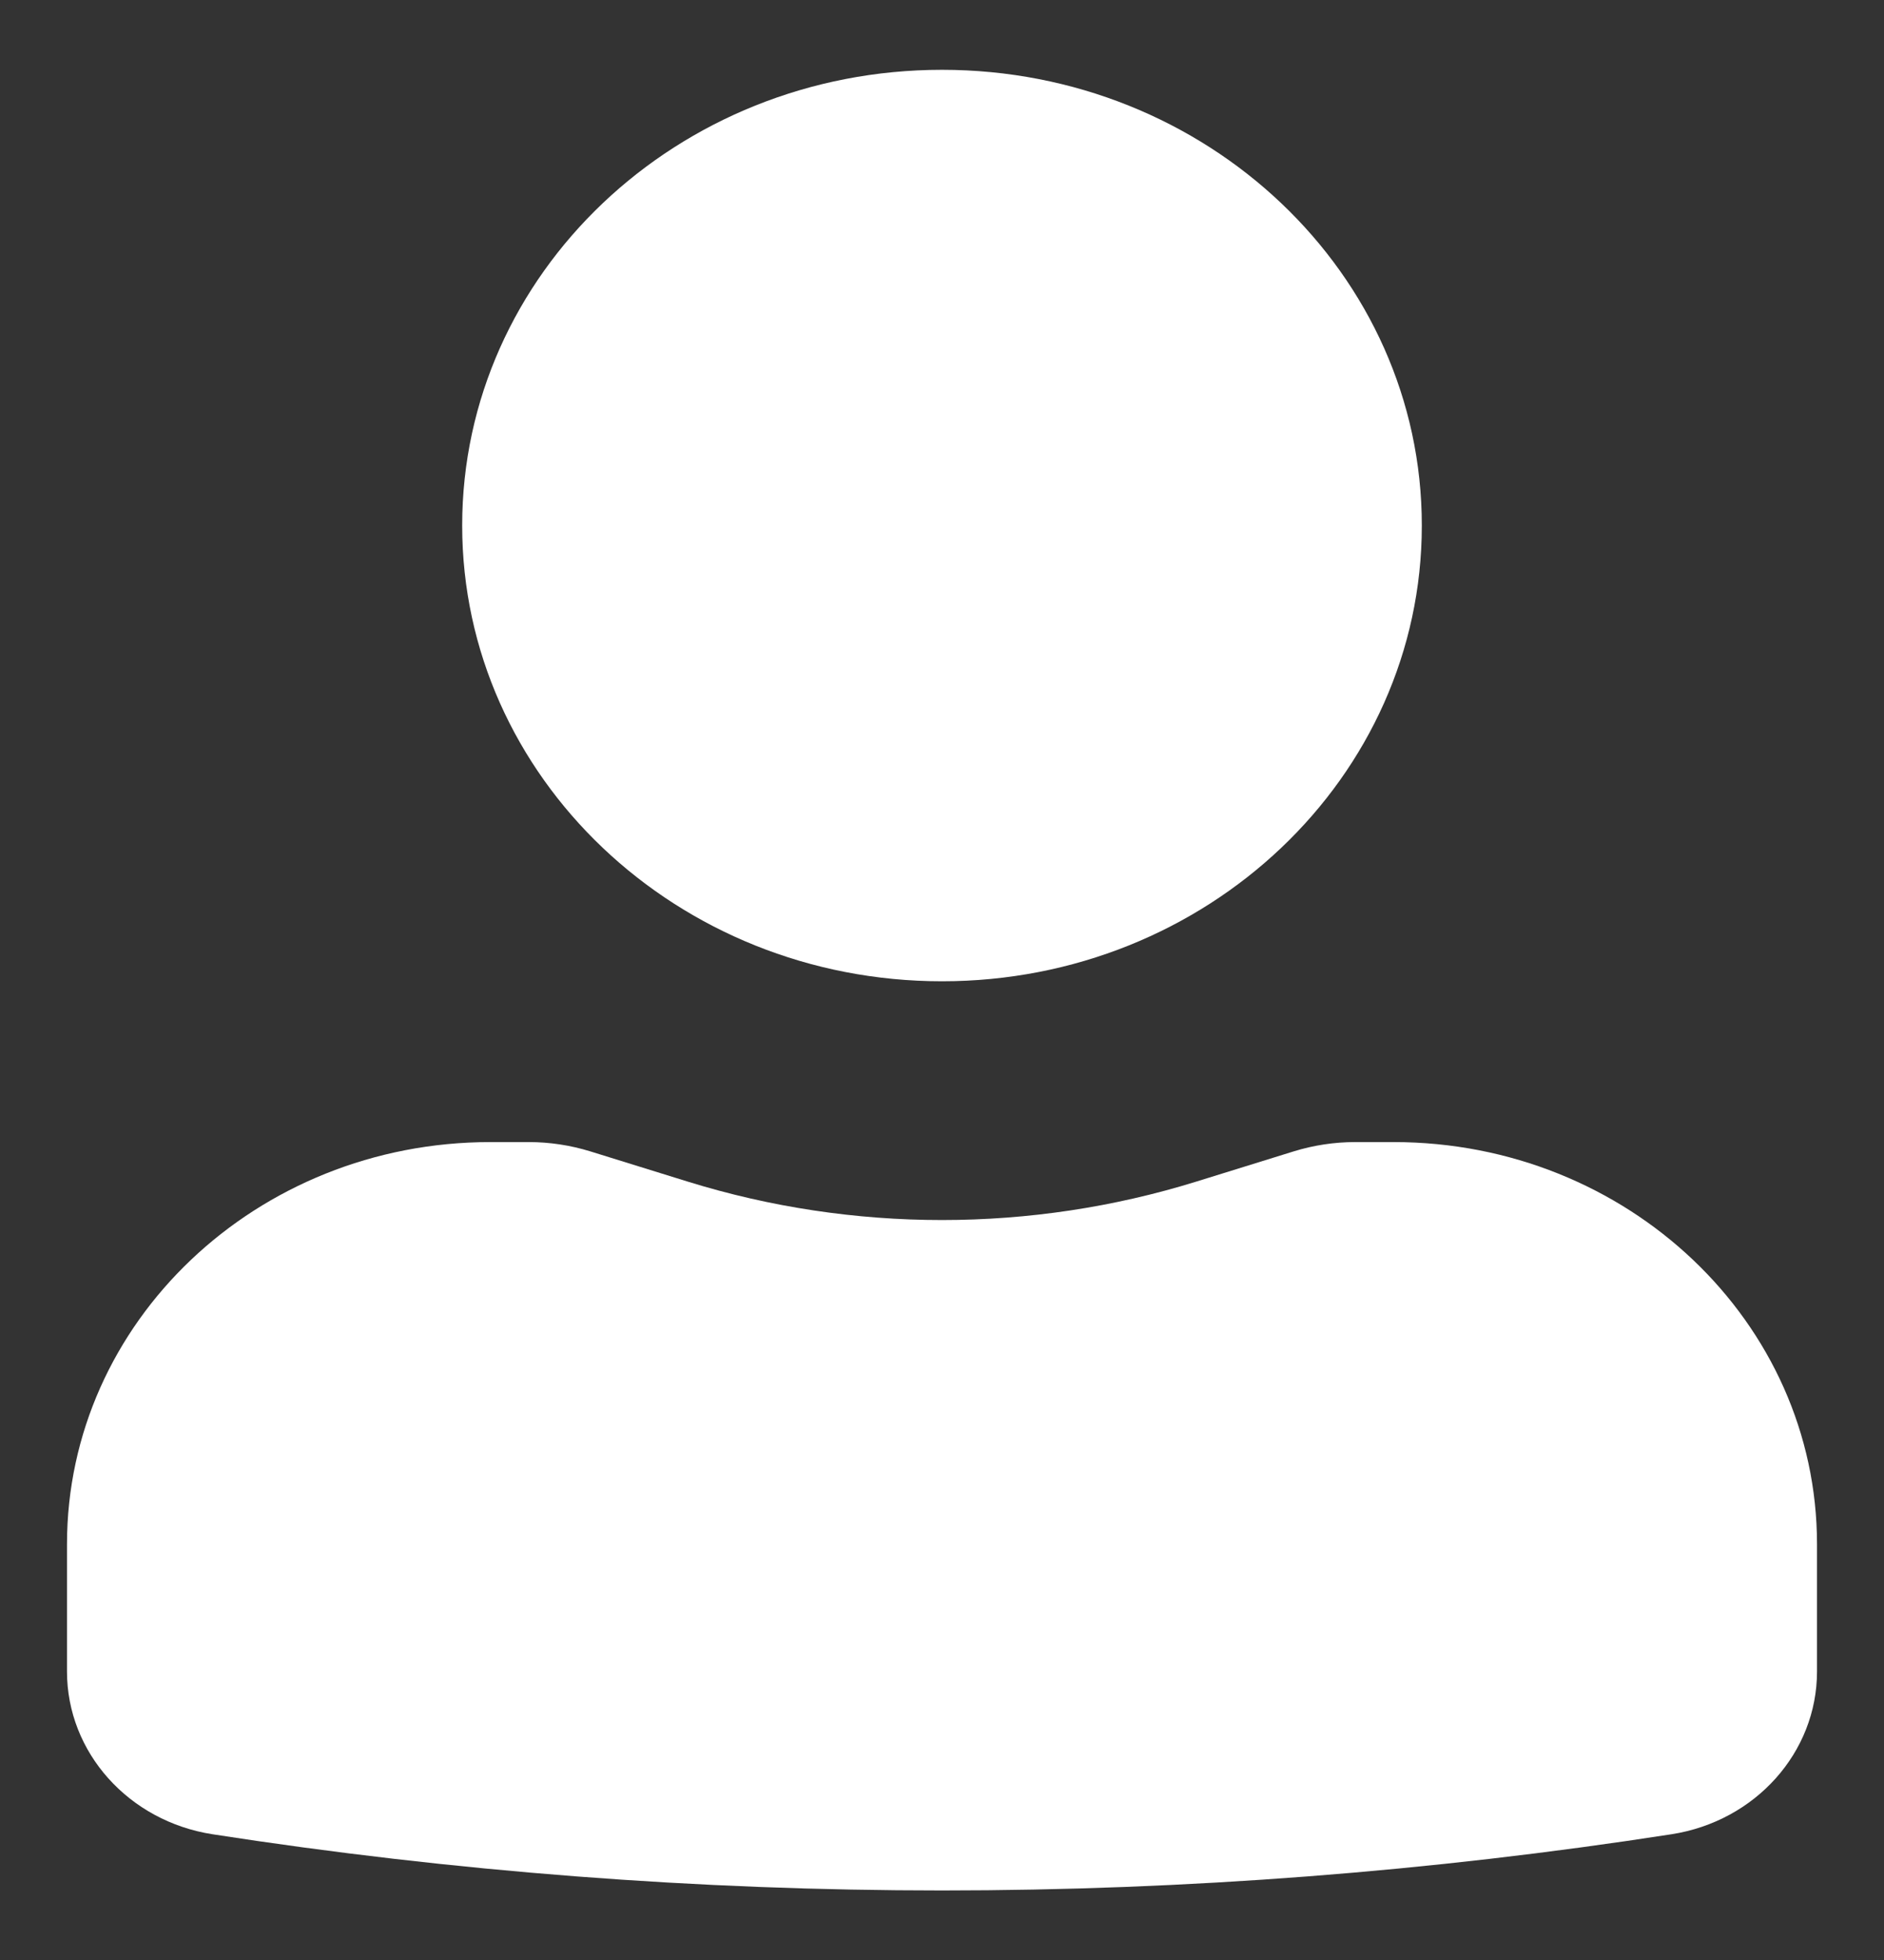 <svg width="25" height="26" viewBox="0 0 25 26" fill="none" xmlns="http://www.w3.org/2000/svg">
<rect x="0" y="0" width="25" height="26" fill="#333333" stroke="none"/>
<g clip-path="url(#clip0_2640_3950)">
<path fill-rule="evenodd" clip-rule="evenodd" d="M6.133 6.971C6.133 3.632 8.983 0.926 12.5 0.926C16.017 0.926 18.867 3.632 18.867 6.971C18.867 10.31 16.017 13.017 12.5 13.017C8.983 13.017 6.133 10.31 6.133 6.971Z" fill="white"/>
<path fill-rule="evenodd" clip-rule="evenodd" d="M0.889 20.484C0.889 17.538 3.404 15.15 6.507 15.15H7.018C7.294 15.15 7.569 15.192 7.832 15.273L9.128 15.675C11.319 16.354 13.681 16.354 15.872 15.675L17.168 15.273C17.431 15.192 17.706 15.15 17.982 15.15H18.493C21.596 15.15 24.111 17.538 24.111 20.484V22.174C24.111 23.246 23.294 24.159 22.18 24.332C15.769 25.326 9.231 25.326 2.82 24.332C1.707 24.159 0.889 23.246 0.889 22.174V20.484Z" fill="white"/>
</g>
<defs>
<clipPath id="clip0_2640_3950">
<rect width="25" height="25" fill="white" transform="translate(0 0.5)"/>
</clipPath>
</defs>
</svg>
